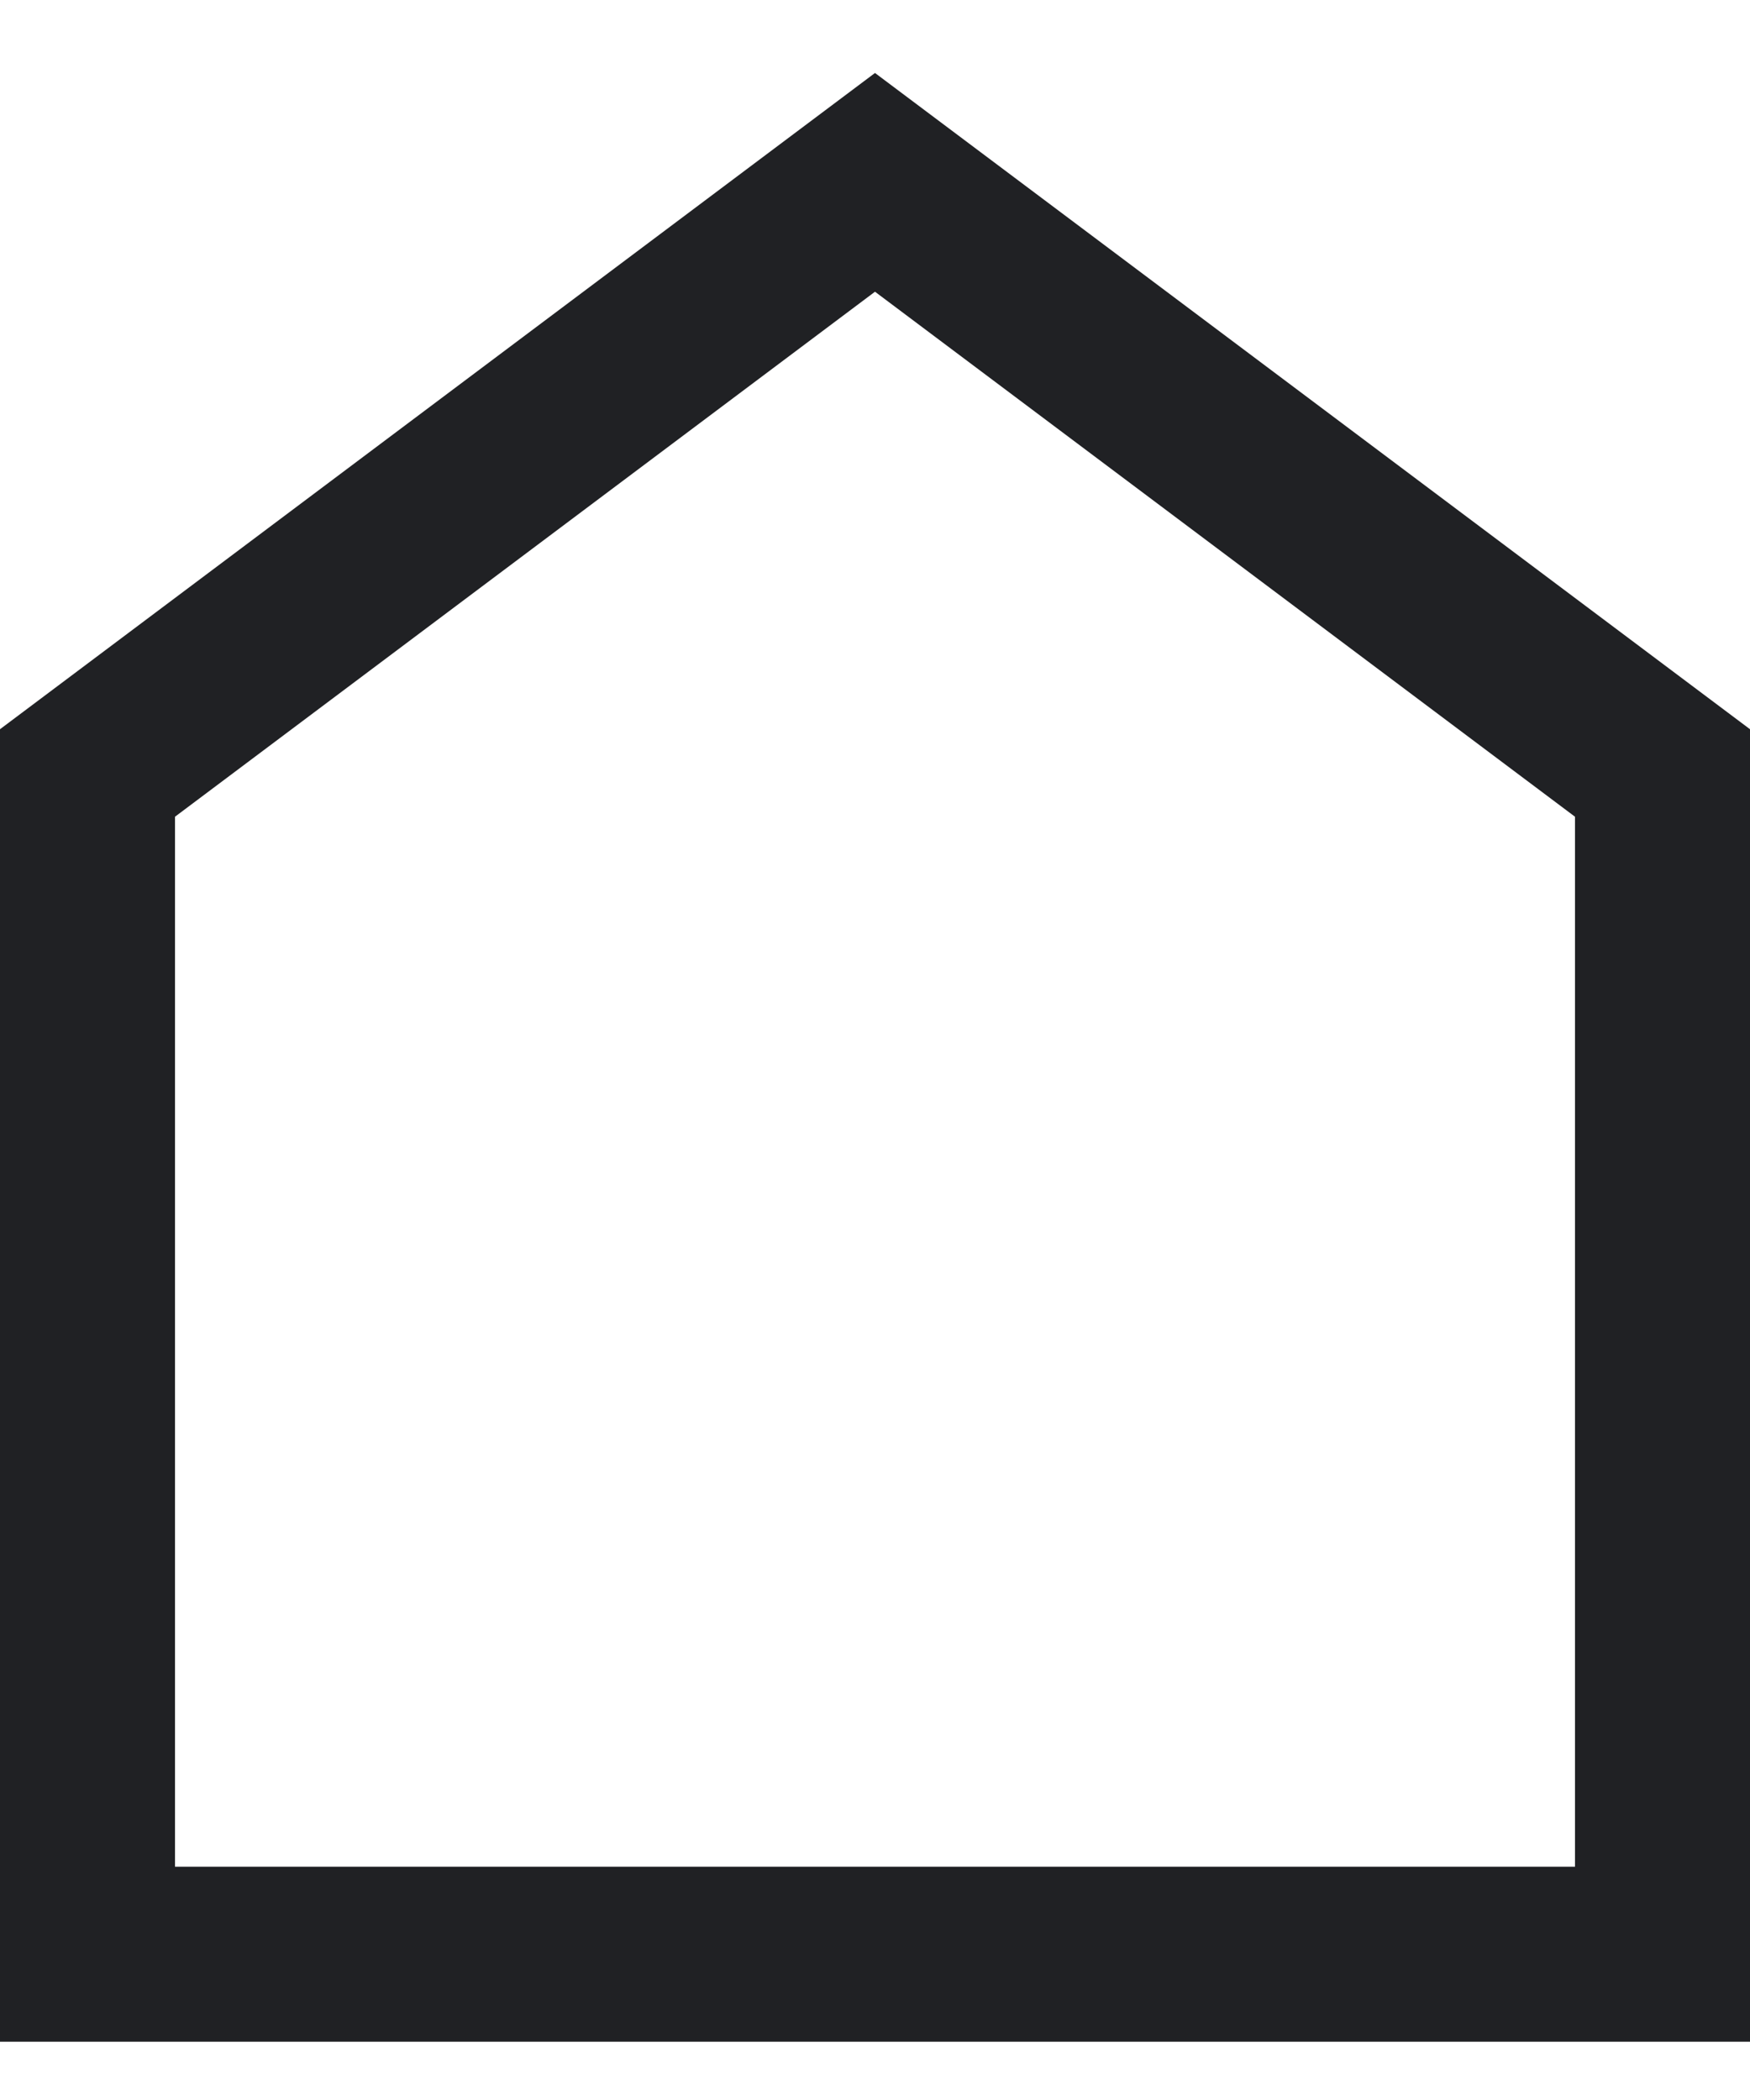 <svg width="10" height="12" viewBox="0 0 10 12" fill="none" xmlns="http://www.w3.org/2000/svg">
<path d="M0 11.667V4.167L5 0.417L10 4.167V11.667H0ZM1 10.667H9V4.667L5 1.667L1 4.667V10.667Z" fill="#202124"/>
</svg>
